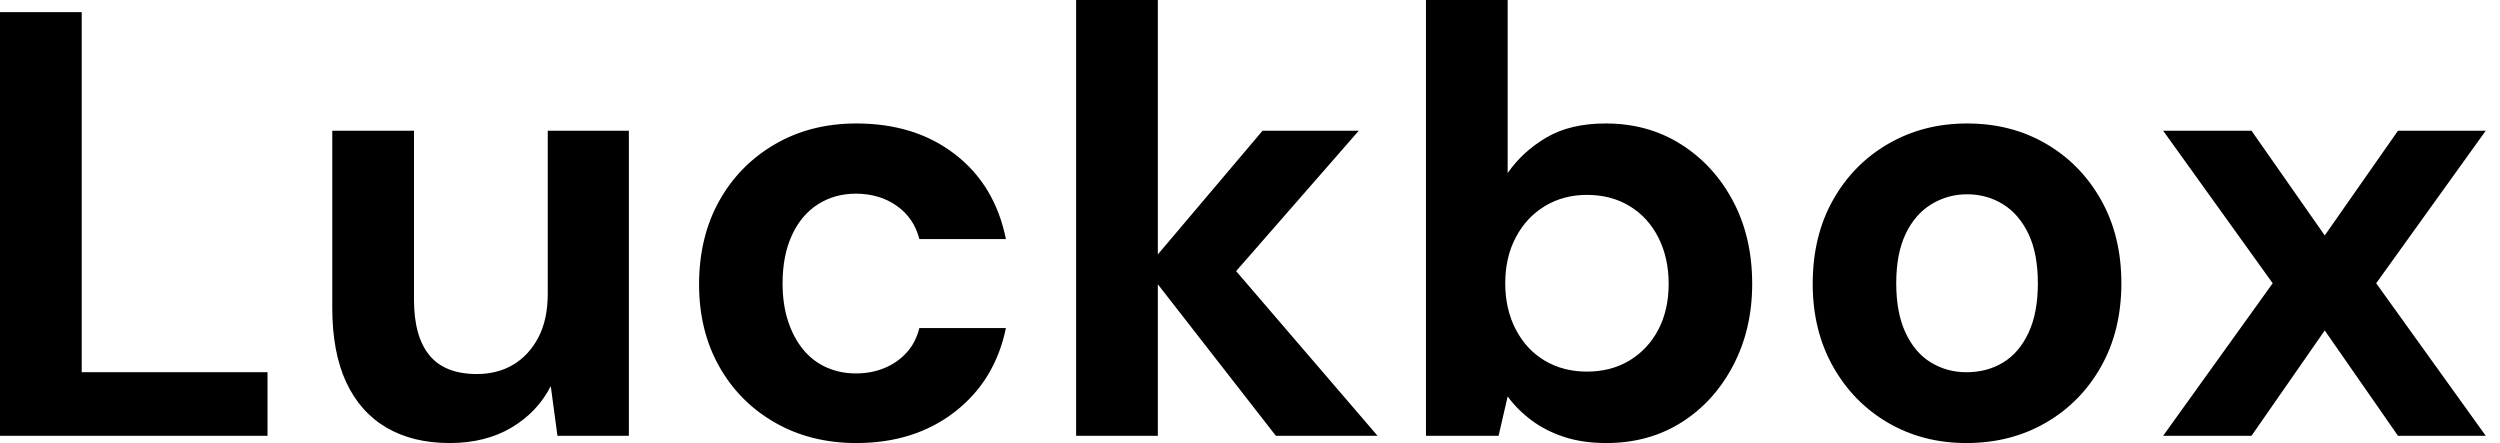 <svg baseProfile="full" height="28" version="1.1" viewBox="0 0 158 28" width="158" xmlns="http://www.w3.org/2000/svg" xmlns:ev="http://www.w3.org/2001/xml-events" xmlns:xlink="http://www.w3.org/1999/xlink"><defs /><g><path d="M2.639 27.541V0.765H7.803V23.525H19.546V27.541Z M31.06 28Q28.727 28 27.063 27.025Q25.399 26.049 24.519 24.156Q23.639 22.262 23.639 19.47V8.262H28.803V18.934Q28.803 21.268 29.779 22.454Q30.754 23.639 32.781 23.639Q34.082 23.639 35.077 23.046Q36.071 22.454 36.664 21.325Q37.257 20.197 37.257 18.552V8.262H42.383V27.541H37.869L37.448 24.404Q36.607 26.049 34.962 27.025Q33.317 28 31.06 28Z M56.765 28Q53.858 28 51.601 26.699Q49.344 25.399 48.082 23.142Q46.82 20.885 46.82 17.978Q46.82 14.995 48.082 12.719Q49.344 10.443 51.601 9.123Q53.858 7.803 56.765 7.803Q60.475 7.803 63 9.754Q65.525 11.705 66.213 15.109H60.743Q60.399 13.77 59.309 13.005Q58.219 12.24 56.727 12.24Q55.388 12.24 54.336 12.91Q53.284 13.579 52.691 14.861Q52.098 16.142 52.098 17.902Q52.098 19.24 52.443 20.292Q52.787 21.344 53.399 22.09Q54.011 22.836 54.872 23.219Q55.732 23.601 56.727 23.601Q57.721 23.601 58.544 23.257Q59.366 22.913 59.94 22.281Q60.514 21.65 60.743 20.732H66.213Q65.525 24.06 62.981 26.03Q60.437 28 56.765 28Z M83.273 27.541 75.049 16.984 82.432 8.262H88.514L78.989 19.164V15.071L89.699 27.541ZM70.65 27.541V0.0H75.814V27.541Z M104.158 28Q102.667 28 101.5 27.617Q100.333 27.235 99.434 26.566Q98.536 25.896 97.923 25.055L97.35 27.541H92.76V0.0H97.923V10.94Q98.842 9.601 100.352 8.702Q101.863 7.803 104.12 7.803Q106.798 7.803 108.883 9.123Q110.967 10.443 112.172 12.719Q113.377 14.995 113.377 17.94Q113.377 20.809 112.172 23.104Q110.967 25.399 108.902 26.699Q106.836 28 104.158 28ZM102.934 23.486Q104.464 23.486 105.631 22.779Q106.798 22.071 107.448 20.828Q108.098 19.585 108.098 17.94Q108.098 16.295 107.448 15.014Q106.798 13.732 105.631 13.025Q104.464 12.317 102.934 12.317Q101.443 12.317 100.276 13.025Q99.109 13.732 98.44 14.995Q97.77 16.257 97.77 17.902Q97.77 19.546 98.44 20.828Q99.109 22.109 100.276 22.798Q101.443 23.486 102.934 23.486Z M126.918 28Q124.164 28 121.964 26.719Q119.765 25.437 118.484 23.161Q117.202 20.885 117.202 17.94Q117.202 14.918 118.484 12.642Q119.765 10.366 121.984 9.085Q124.202 7.803 126.956 7.803Q129.749 7.803 131.948 9.085Q134.148 10.366 135.429 12.642Q136.71 14.918 136.71 17.902Q136.71 20.885 135.429 23.161Q134.148 25.437 131.929 26.719Q129.71 28 126.918 28ZM126.918 23.525Q128.219 23.525 129.232 22.913Q130.246 22.301 130.839 21.038Q131.432 19.776 131.432 17.902Q131.432 16.027 130.839 14.784Q130.246 13.541 129.232 12.91Q128.219 12.279 126.956 12.279Q125.732 12.279 124.699 12.91Q123.667 13.541 123.074 14.784Q122.481 16.027 122.481 17.902Q122.481 19.776 123.074 21.038Q123.667 22.301 124.68 22.913Q125.694 23.525 126.918 23.525Z M139.35 27.541 146.273 17.902 139.35 8.262H144.934L149.563 14.88L154.191 8.262H159.738L152.814 17.902L159.738 27.541H154.191L149.563 20.885L144.934 27.541Z " fill="rgb(0,0,0)" transform="translate(-2.639, 0)" /></g></svg>